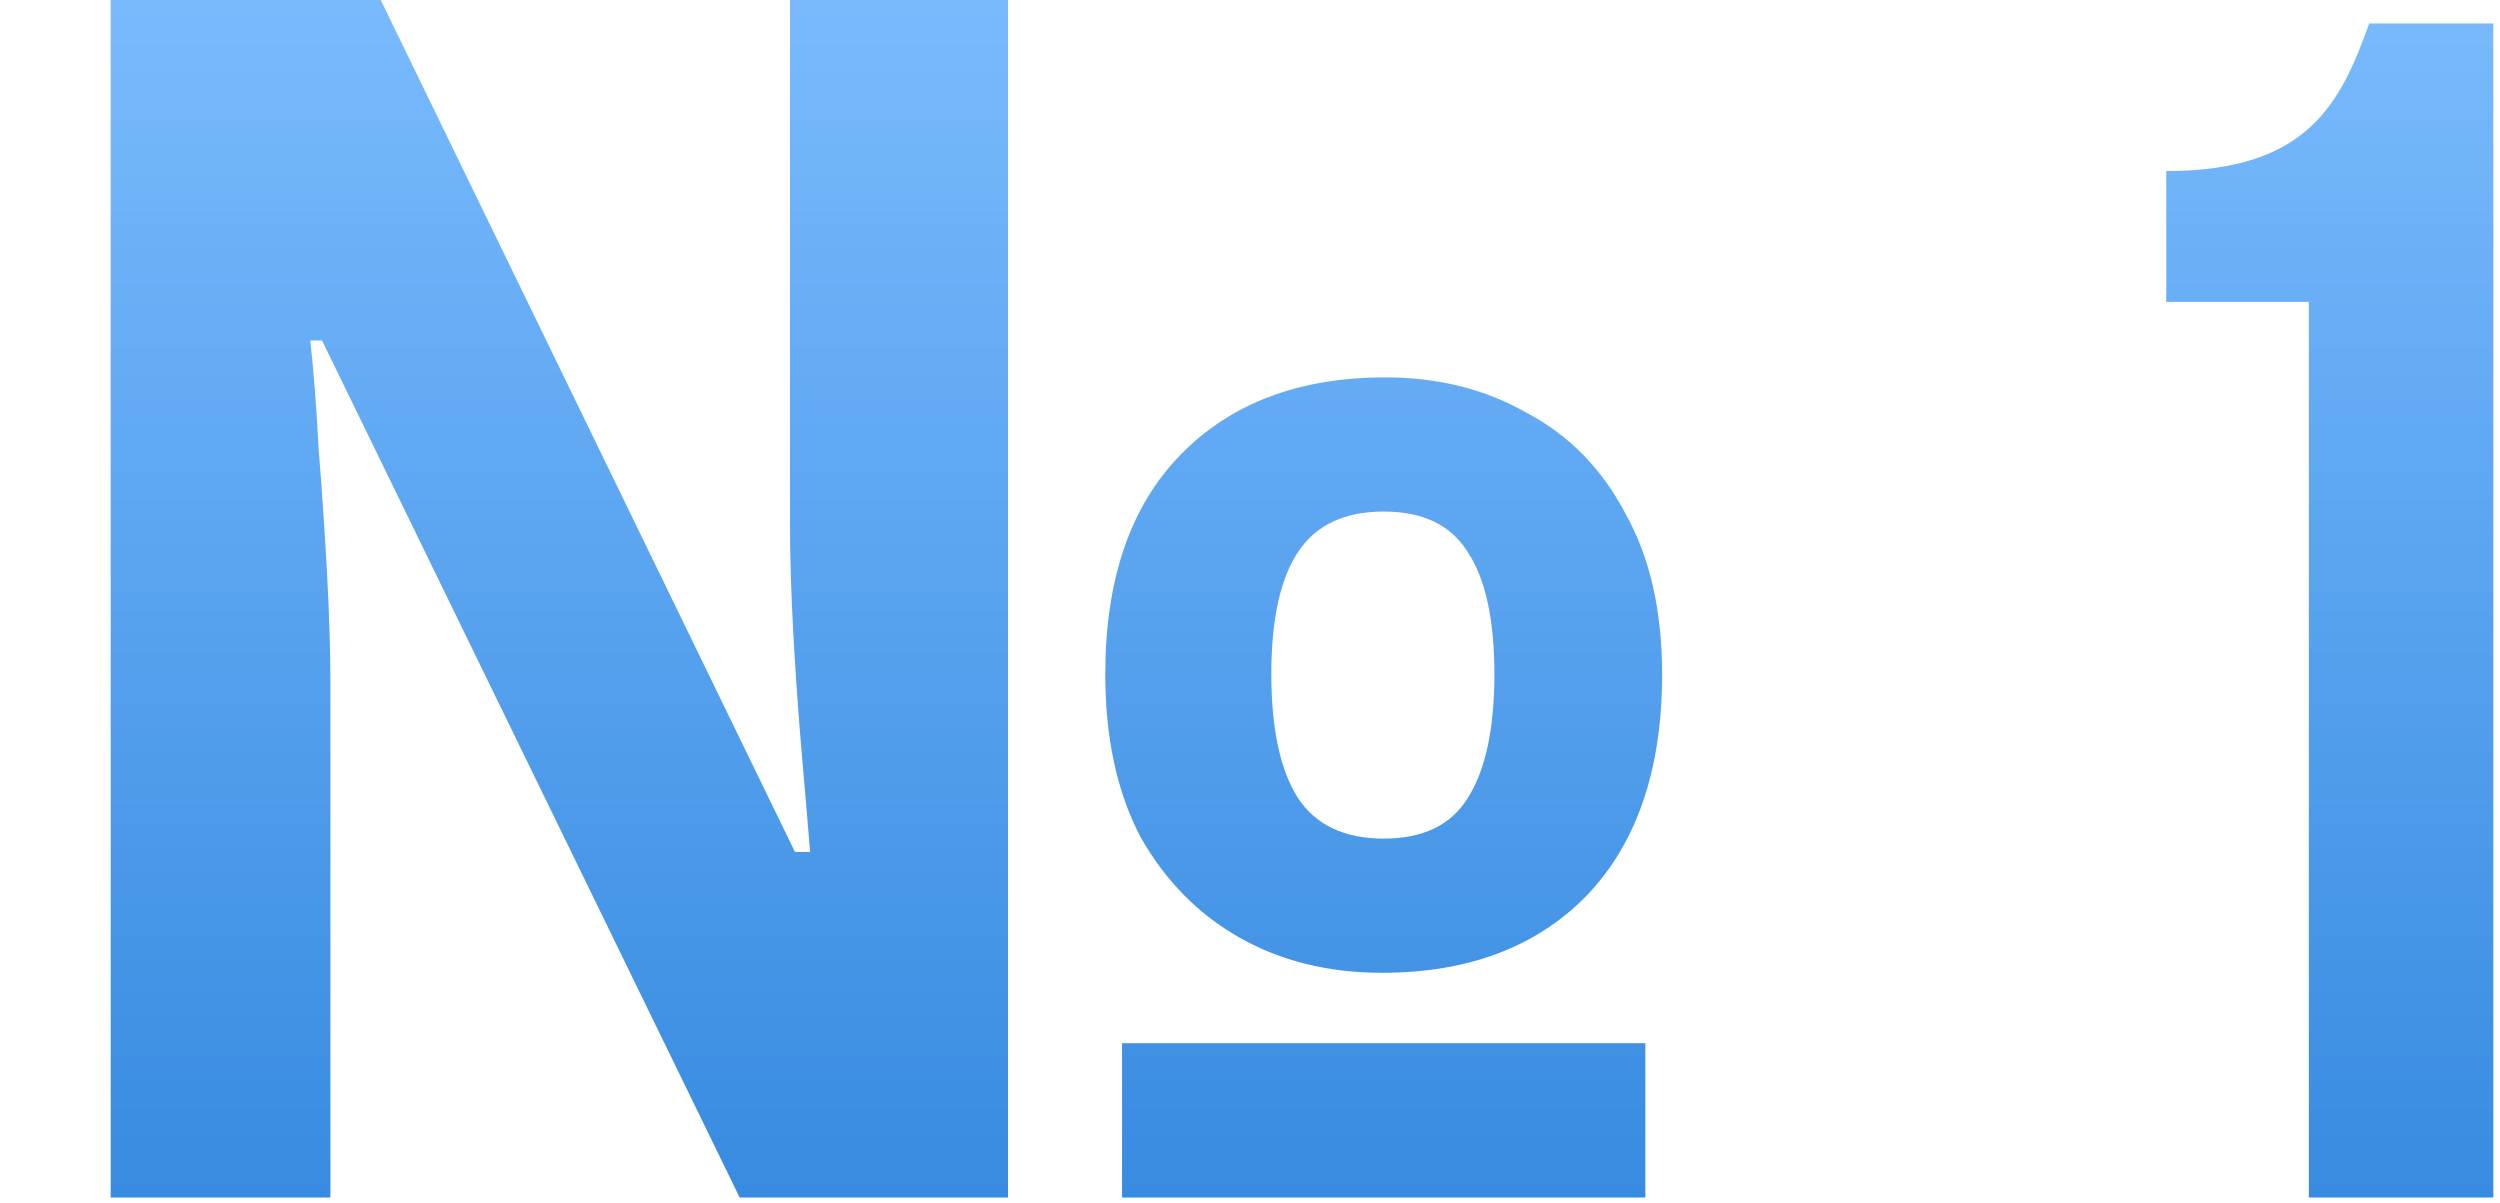 <svg width="158" height="76" viewBox="0 0 158 76" fill="none" xmlns="http://www.w3.org/2000/svg">
<path d="M6.996 75.684V0H24.062L50.244 53.848H51.198C51.057 52.081 50.88 49.997 50.668 47.594C50.456 45.121 50.279 42.612 50.138 40.068C49.997 37.453 49.926 35.086 49.926 32.966V0H63.706V75.684H46.746L20.352 21.518H19.61C19.822 23.426 19.999 25.723 20.14 28.408C20.352 31.023 20.529 33.637 20.67 36.252C20.811 38.867 20.882 41.163 20.882 43.142V75.684H6.996ZM70.914 75.684V65.932H103.986V75.684H70.914ZM87.344 61.48C83.952 61.48 80.949 60.738 78.334 59.254C75.719 57.77 73.635 55.65 72.08 52.894C70.596 50.067 69.854 46.64 69.854 42.612C69.854 36.605 71.444 31.977 74.624 28.726C77.804 25.475 82.115 23.85 87.556 23.85C90.877 23.85 93.845 24.592 96.46 26.076C99.145 27.489 101.23 29.609 102.714 32.436C104.269 35.192 105.046 38.584 105.046 42.612C105.046 48.619 103.456 53.283 100.276 56.604C97.096 59.855 92.785 61.48 87.344 61.48ZM87.45 53C89.923 53 91.69 52.152 92.75 50.456C93.881 48.689 94.446 46.075 94.446 42.612C94.446 39.149 93.881 36.57 92.75 34.874C91.69 33.178 89.923 32.33 87.45 32.33C84.977 32.33 83.175 33.178 82.044 34.874C80.913 36.57 80.348 39.149 80.348 42.612C80.348 46.075 80.913 48.689 82.044 50.456C83.175 52.152 84.977 53 87.45 53Z" fill="url(#paint0_linear_273_902)"/>
<path d="M136.909 19.08V10.812C145.919 10.812 147.933 6.466 149.735 1.484H157.579V75.684H145.919V19.08H136.909Z" fill="url(#paint1_linear_273_902)"/>
<defs>
<linearGradient id="paint0_linear_273_902" x1="82.256" y1="-4.44" x2="82.256" y2="101.264" gradientUnits="userSpaceOnUse">
<stop stop-color="#7DBDFF"/>
<stop offset="1" stop-color="#217BD7"/>
</linearGradient>
<linearGradient id="paint1_linear_273_902" x1="82.256" y1="-4.44" x2="82.256" y2="101.264" gradientUnits="userSpaceOnUse">
<stop stop-color="#7DBDFF"/>
<stop offset="1" stop-color="#217BD7"/>
</linearGradient>
</defs>
</svg>
